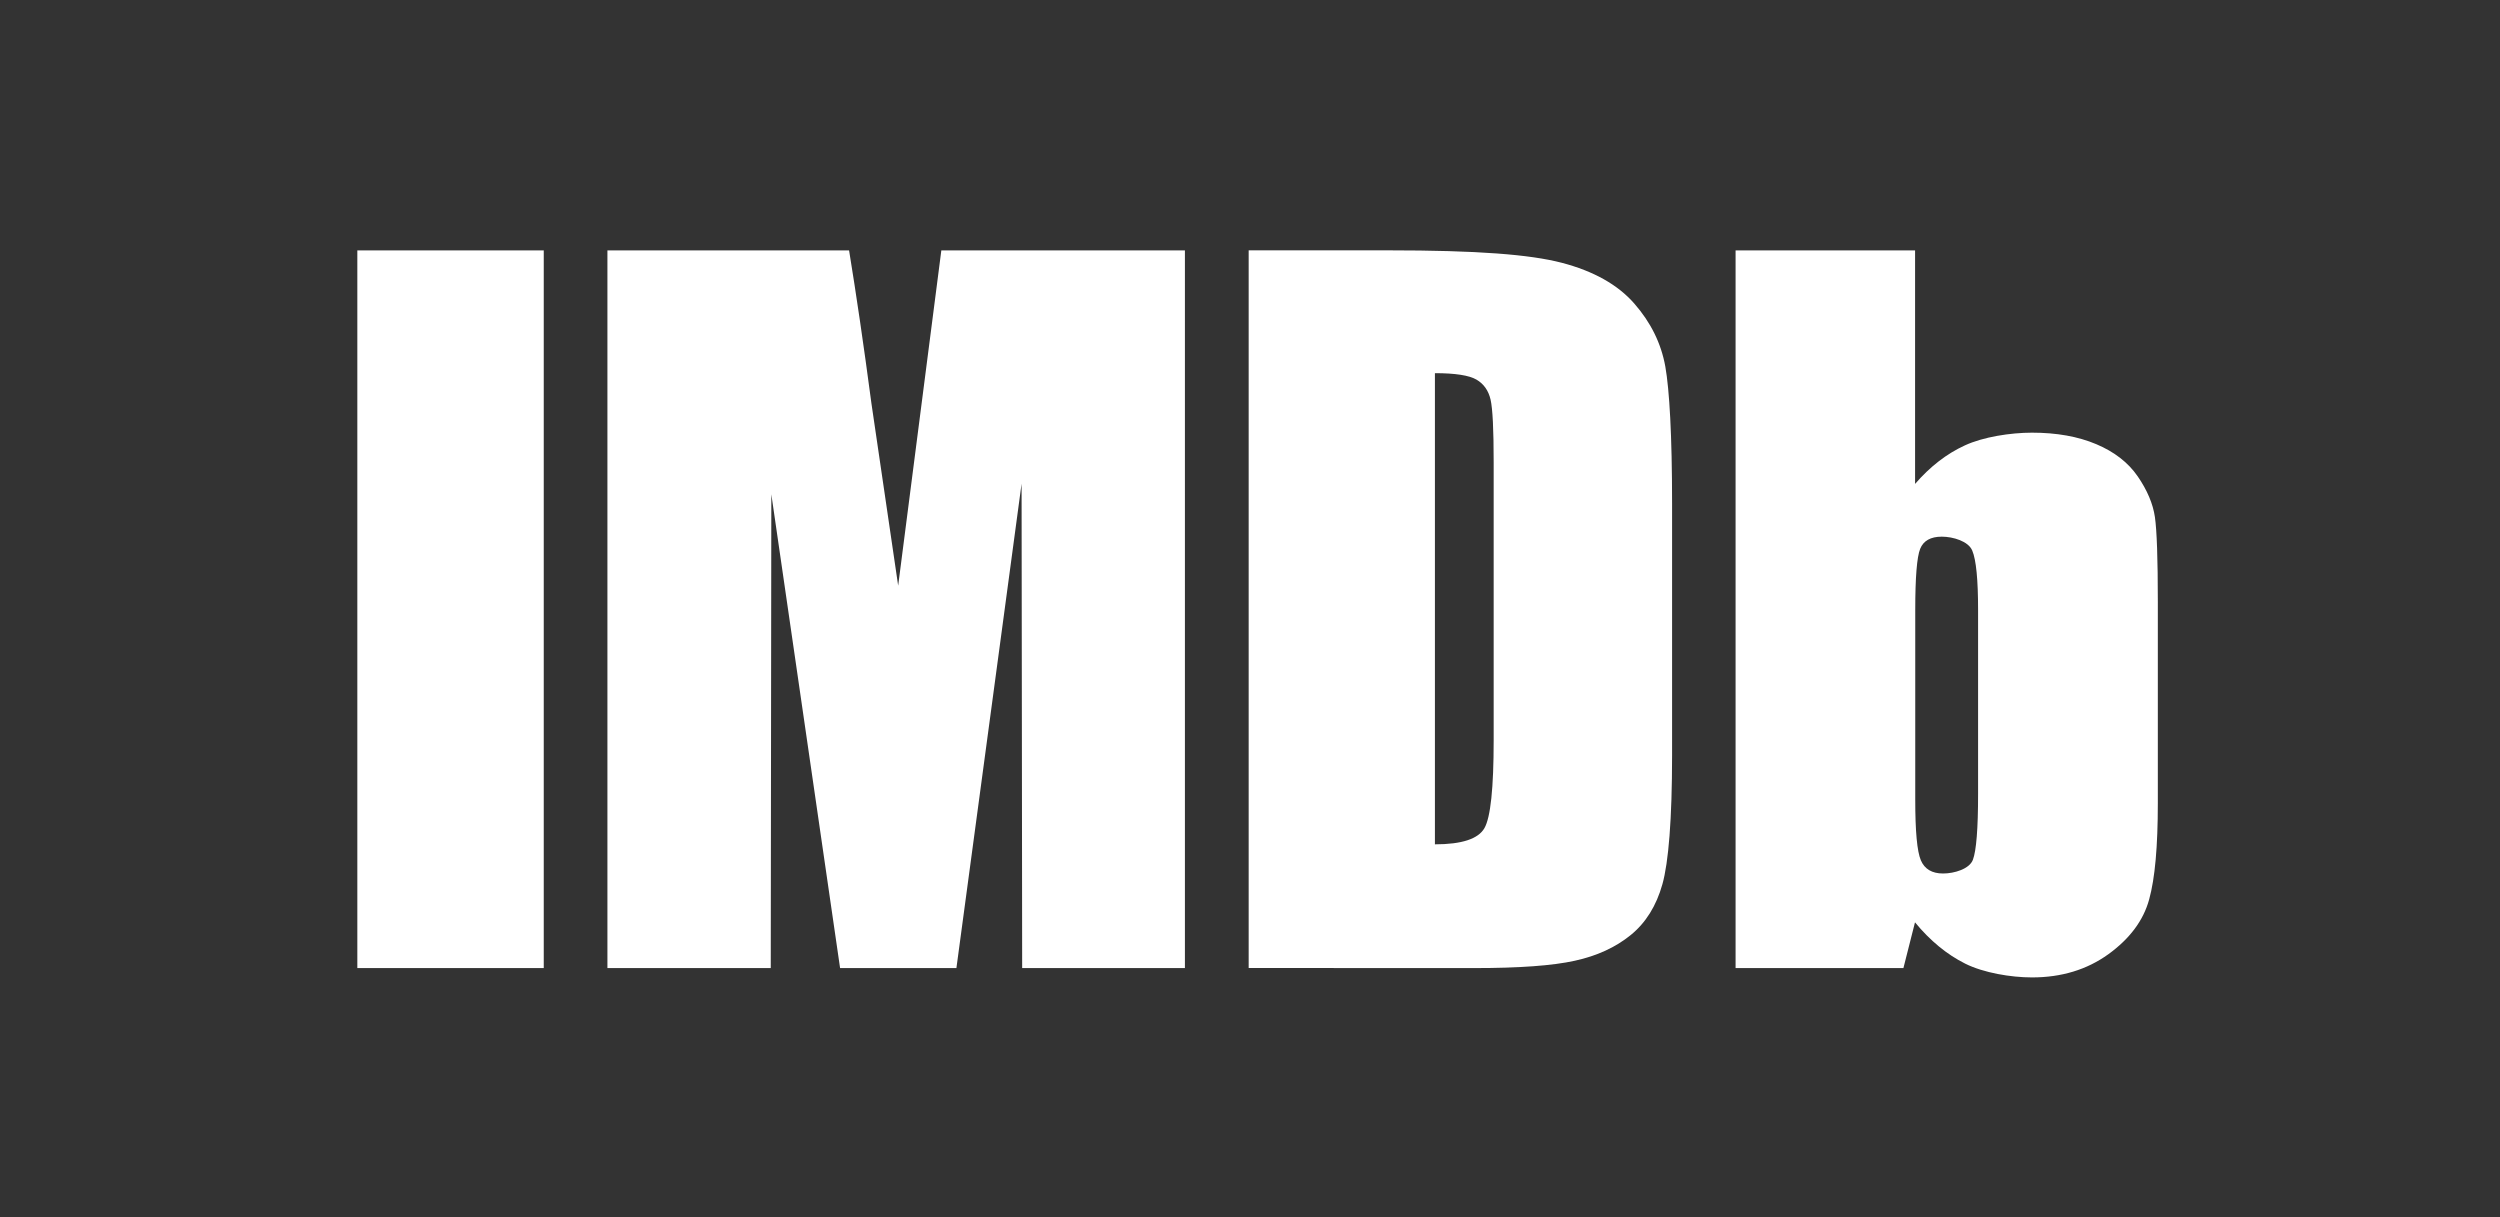 <?xml version="1.0" encoding="utf-8"?>
<!-- Generator: Adobe Illustrator 22.0.1, SVG Export Plug-In . SVG Version: 6.00 Build 0)  -->
<svg version="1.1"
	 id="wide_rectangle" inkscape:version="0.91 r13725" sodipodi:docname="IMDb yellow.svg" xmlns:cc="http://creativecommons.org/ns#" xmlns:dc="http://purl.org/dc/elements/1.1/" xmlns:inkscape="http://www.inkscape.org/namespaces/inkscape" xmlns:rdf="http://www.w3.org/1999/02/22-rdf-syntax-ns#" xmlns:sodipodi="http://sodipodi.sourceforge.net/DTD/sodipodi-0.dtd" xmlns:svg="http://www.w3.org/2000/svg"
	 xmlns="http://www.w3.org/2000/svg" xmlns:xlink="http://www.w3.org/1999/xlink" x="0px" y="0px" viewBox="0 0 3000 1460.8"
	 style="enable-background:new 0 0 3000 1460.8;" xml:space="preserve">
<rect x="0" y="0" width="3000" height="1460.8" fill="#333333" stroke="none"/>
<style type="text/css">
	.st0{fill:#FFFFFF;}
</style>
<path id="path52" inkscape:connector-curvature="0" class="st0" d="M2373.7,952.7c0,41.7-2.1,68-6.2,79c-4.1,11-22.2,16.5-35.8,16.5
	c-13.3,0-22.2-5.3-26.7-15.9c-4.5-10.6-6.7-34.8-6.7-72.6V732c0-39.2,2-63.7,5.9-73.4c3.9-9.7,12.6-14.6,25.9-14.6
	c13.6,0,32,5.5,36.6,16.7c4.7,11.1,7,34.9,7,71.3L2373.7,952.7L2373.7,952.7z M2082.7,300.5v861.2h201.4l13.9-54.9
	c18.2,22.1,38.3,38.6,60.3,49.6c22,11,54.8,16.5,80.1,16.5c35.4,0,65.9-9.3,91.6-27.8c25.7-18.6,42.1-40.5,49-65.8
	c7-25.3,10.4-63.7,10.4-115.4V722.4c0-52-1.2-85.9-3.5-101.9c-2.3-15.9-9.2-32.2-20.6-48.8c-11.4-16.6-28-29.5-49.8-38.7
	c-21.8-9.2-47.5-13.8-77.1-13.8c-25.7,0-58.7,5.1-80.6,15.3c-22,10.1-41.9,25.6-59.7,46.2V300.5L2082.7,300.5L2082.7,300.5z"/>
<path id="path44" inkscape:connector-curvature="0" class="st0" d="M1771.7,455.5c8.8,5.1,14.5,13.2,17,24.1
	c2.5,11,3.7,35.9,3.7,74.9v333.9c0,57.3-3.7,92.5-11.1,105.4c-7.4,12.9-27.2,19.4-59.4,19.4V447.8
	C1746.2,447.8,1762.9,450.4,1771.7,455.5L1771.7,455.5z M1769.4,1161.7c53.6,0,93.7-2.9,120.3-8.8c26.6-5.8,49-16.1,67.1-30.8
	c18.1-14.7,30.8-35,38.1-61.1c7.3-26,11.6-77.6,11.6-154.8V603.8c0-81.5-3.2-136.1-8.1-163.9c-5-27.8-17.4-53-37.3-75.7
	c-19.9-22.7-48.9-38.9-87.1-48.9c-38.2-9.9-100.5-14.9-208.7-14.9h-166.9v861.2L1769.4,1161.7L1769.4,1161.7z"/>
<path id="path36" inkscape:connector-curvature="0" class="st0" d="M1129.6,300.5l-51.8,402.3L1045.7,484
	c-9.3-70.2-18.3-131.4-26.8-183.5H728.9v861.2h196l0.7-568.6l82.5,568.6h139.6l78.2-581.3l0.7,581.3h195.3V300.5H1129.6
	L1129.6,300.5z"/>
<path id="rect28" inkscape:connector-curvature="0" class="st0" d="M428.8,300.5h223.7v861.2H428.8V300.5z"/>
</svg>
